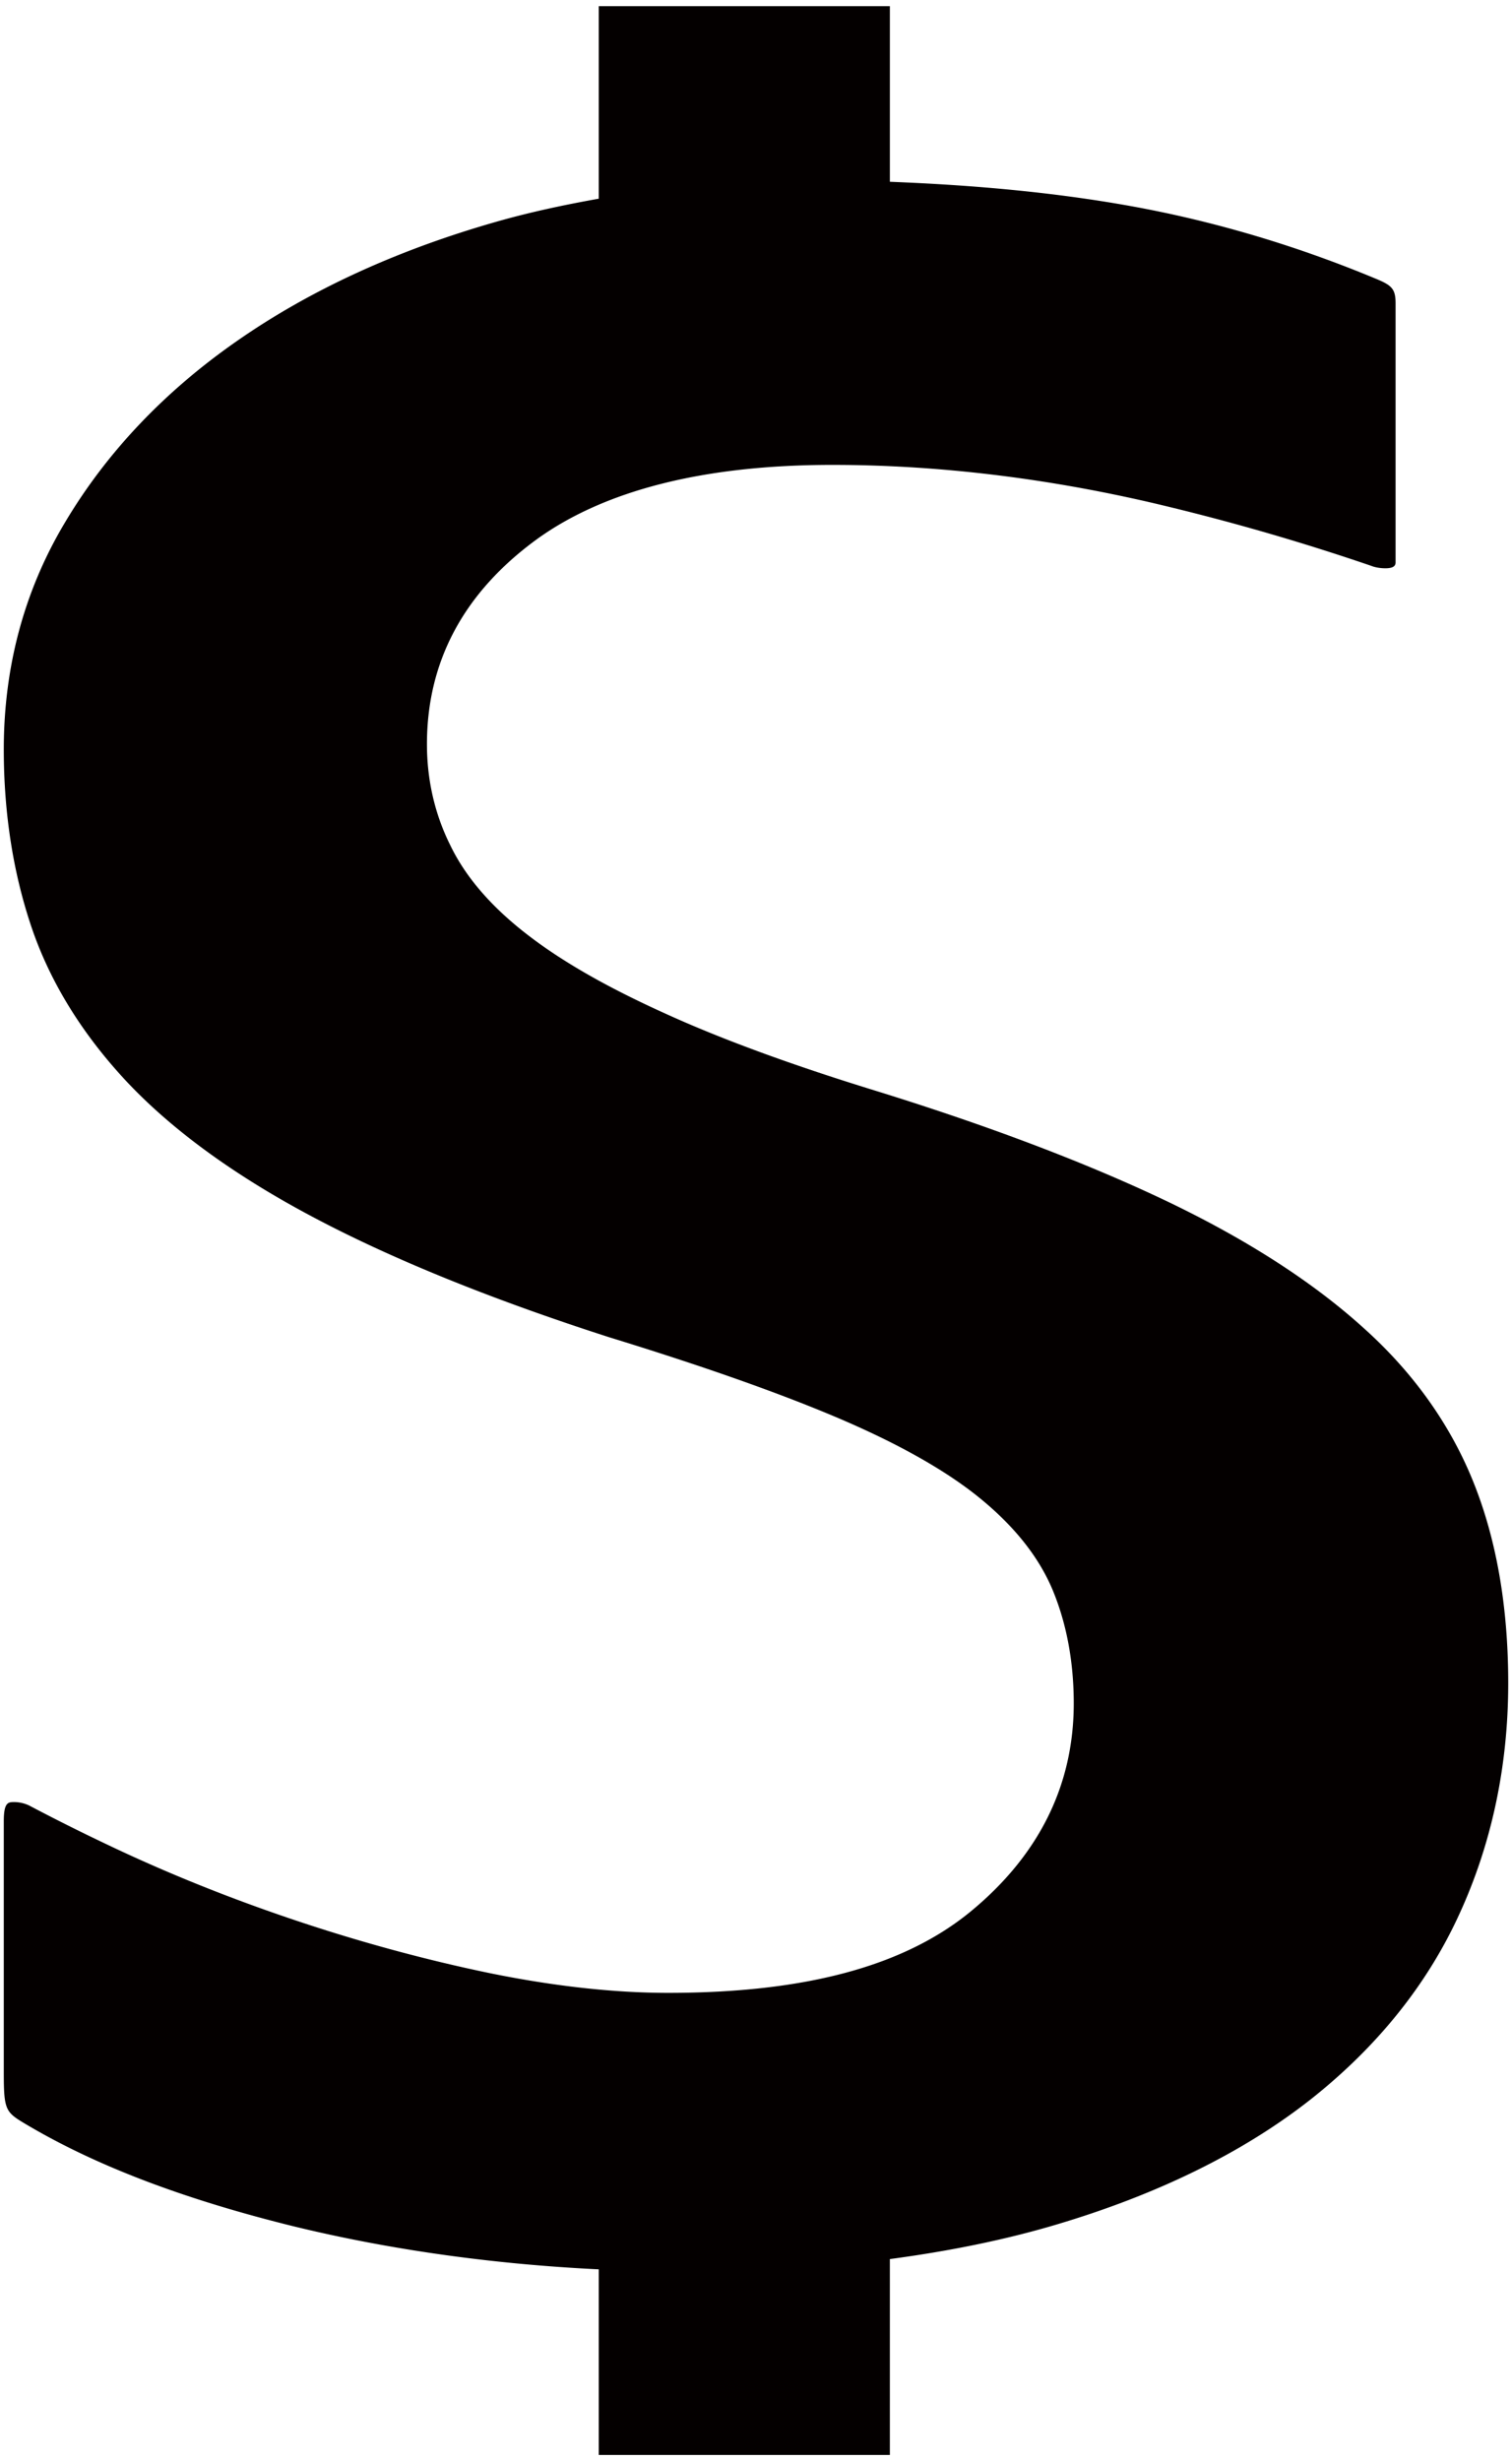 <svg xmlns="http://www.w3.org/2000/svg" viewBox="0 0 491.625 800"><path d="M474.403 622.419c-10.508 22.918-26.795 43.06-48.25 60.016-21.876 17.214-49.842 30.984-83.231 40.85-16.338 4.83-34.312 8.479-53.581 11.049V798h-94.649v-60.326c-34.62-1.694-68.084-6.372-99.598-14.078-36.29-8.992-65.051-20.042-87.866-33.812-5.486-3.338-5.999-4.522-5.999-16.135v-81.65c0-6.217 1.462-6.217 3.441-6.217 1.644 0 3.572.463 5.035 1.234a662.647 662.647 0 0024.523 12.281c20.168 9.658 41.07 17.985 62.099 25.023 21.016 7.04 42.11 12.744 62.613 17.008 20.837 4.265 40.503 6.475 58.309 6.475 44.473 0 76.677-8.632 98.374-26.464 22.213-18.293 33.505-41.055 33.505-67.622 0-13.36-2.263-25.641-6.719-36.533-4.741-11.51-13.399-22.097-25.704-31.705-11.305-8.787-26.901-17.317-46.453-25.488-18.921-7.911-43.176-16.39-72.105-25.28-38.359-12.334-70.858-25.538-96.396-39.103-25.038-13.257-45.193-27.851-59.992-43.42-14.363-15.209-24.82-31.808-31.024-49.382-6.283-17.985-9.505-37.922-9.505-59.195 0-26.977 6.73-51.847 20-73.941 13.501-22.66 32.27-42.444 55.83-58.834 23.791-16.599 52.271-29.651 84.657-38.848 10.661-3.031 21.747-5.396 32.976-7.401V2h94.649v57.09c26.335 1.026 52.618 3.288 78.093 7.861 27.464 4.933 54.415 12.999 80.366 23.841 4.741 2.005 5.972 3.186 5.972 7.811v84.323c-.05 1.284-1.181 1.797-3.326 1.797-1.863 0-3.56-.358-4.536-.771a749.148 749.148 0 00-71.066-20.45c-35.096-8.169-70.179-12.384-104.206-12.384-41.687 0-74.123 8.222-96.27 24.304-23.573 17.267-35.546 39.566-35.546 66.494 0 11.613 2.544 22.762 7.633 32.936 4.956 10.279 13.436 20.092 25.241 29.135 10.921 8.429 25.333 16.754 44.191 25.283 17.922 8.222 40.915 16.701 68.277 25.128 36.601 11.305 68.588 23.378 95.025 35.969 25.82 12.331 47.414 26.154 64.012 41.158 16.109 14.388 28.082 31.139 35.609 49.587 7.682 18.805 11.587 40.952 11.587 66.027-.002 26.978-5.422 52.363-15.995 75.28z" fill="#040000"/></svg>